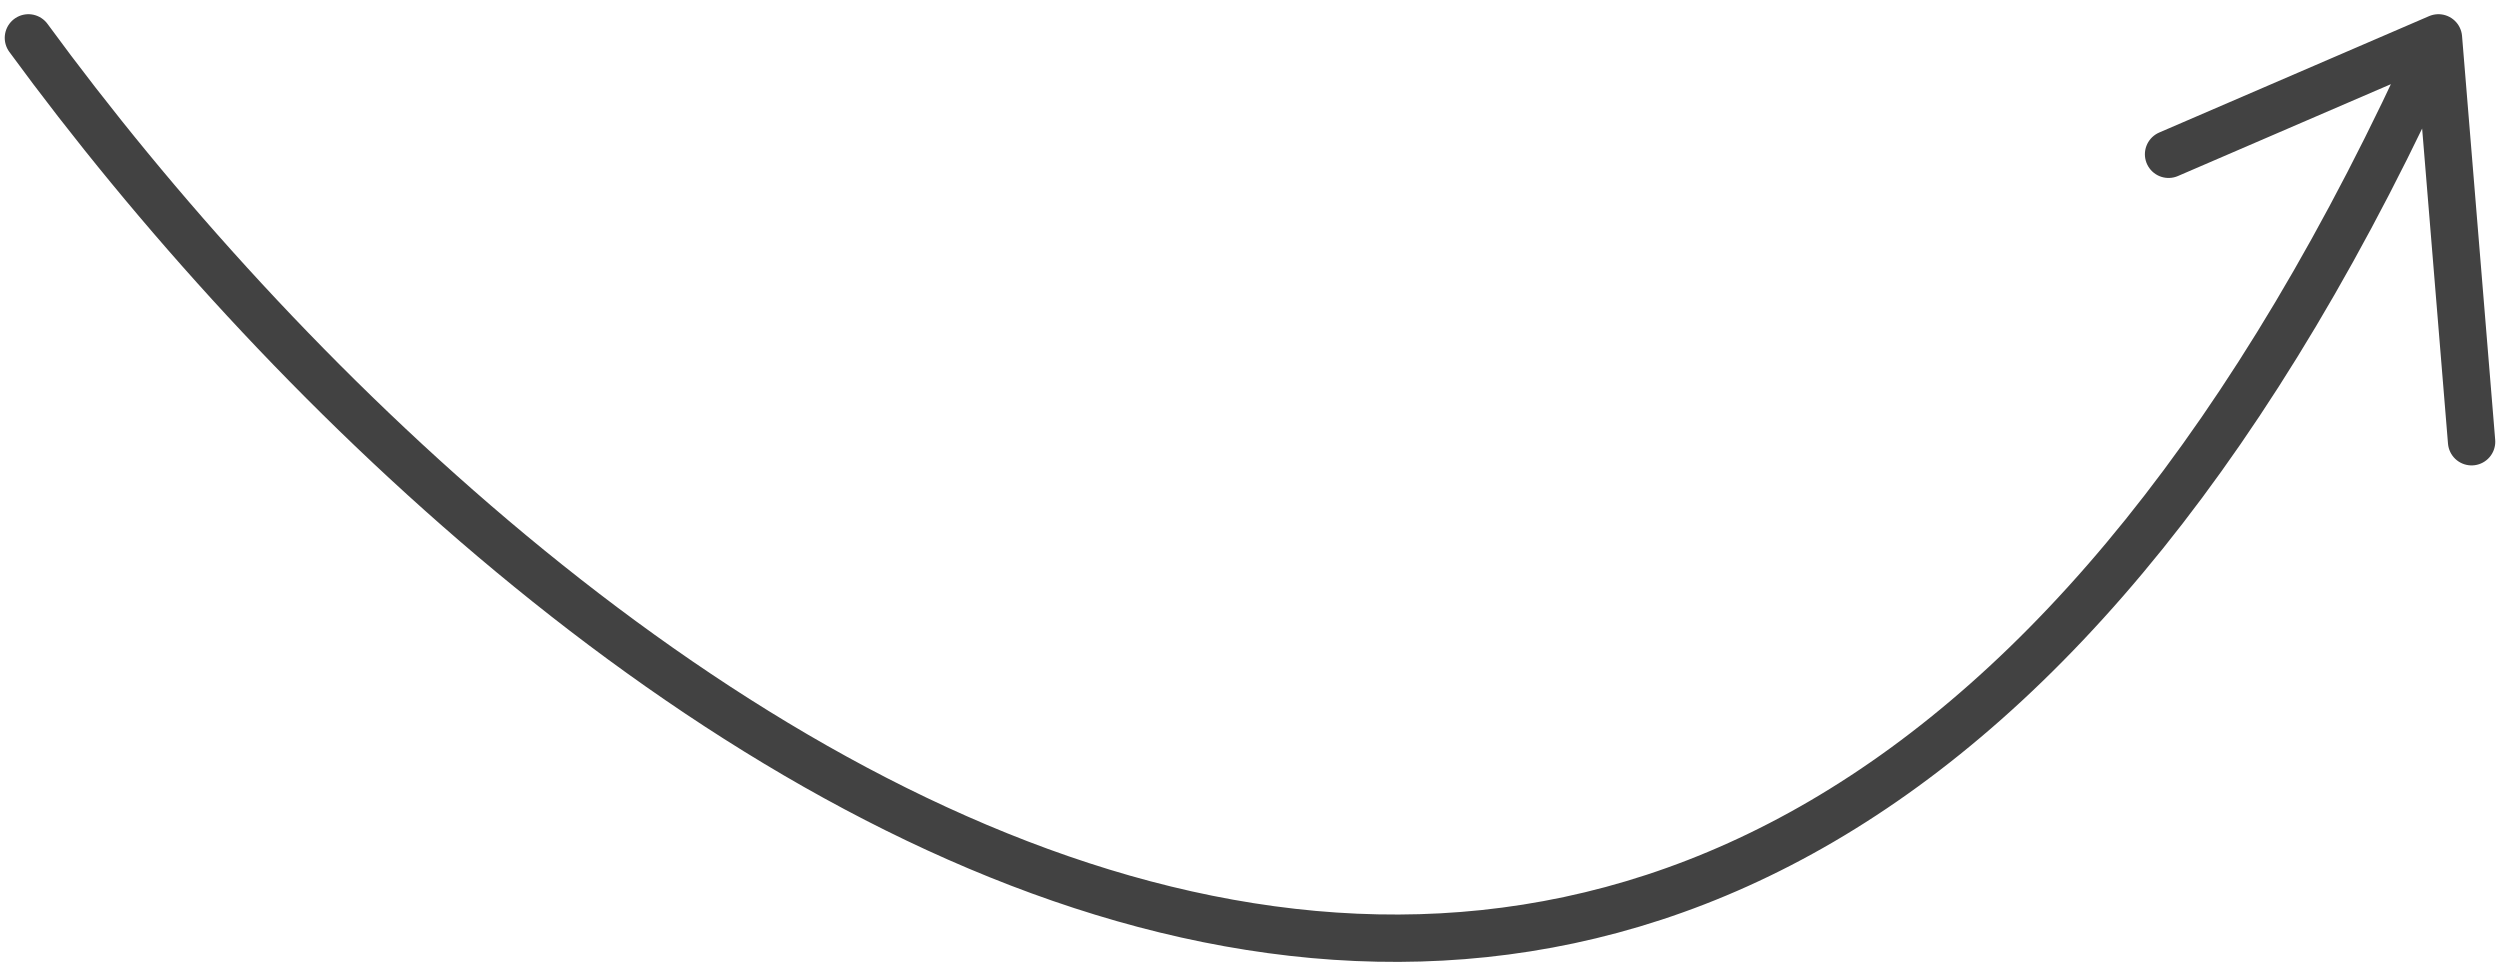 <svg width="264" height="102" viewBox="0 0 264 102" fill="none" xmlns="http://www.w3.org/2000/svg">
<path d="M3 4C55.5 75.747 179.9 176.193 257.5 4M257.5 4L261 46.647M257.5 4L229 16.292" stroke="#424242" stroke-width="5" stroke-linecap="round"/>
</svg>
